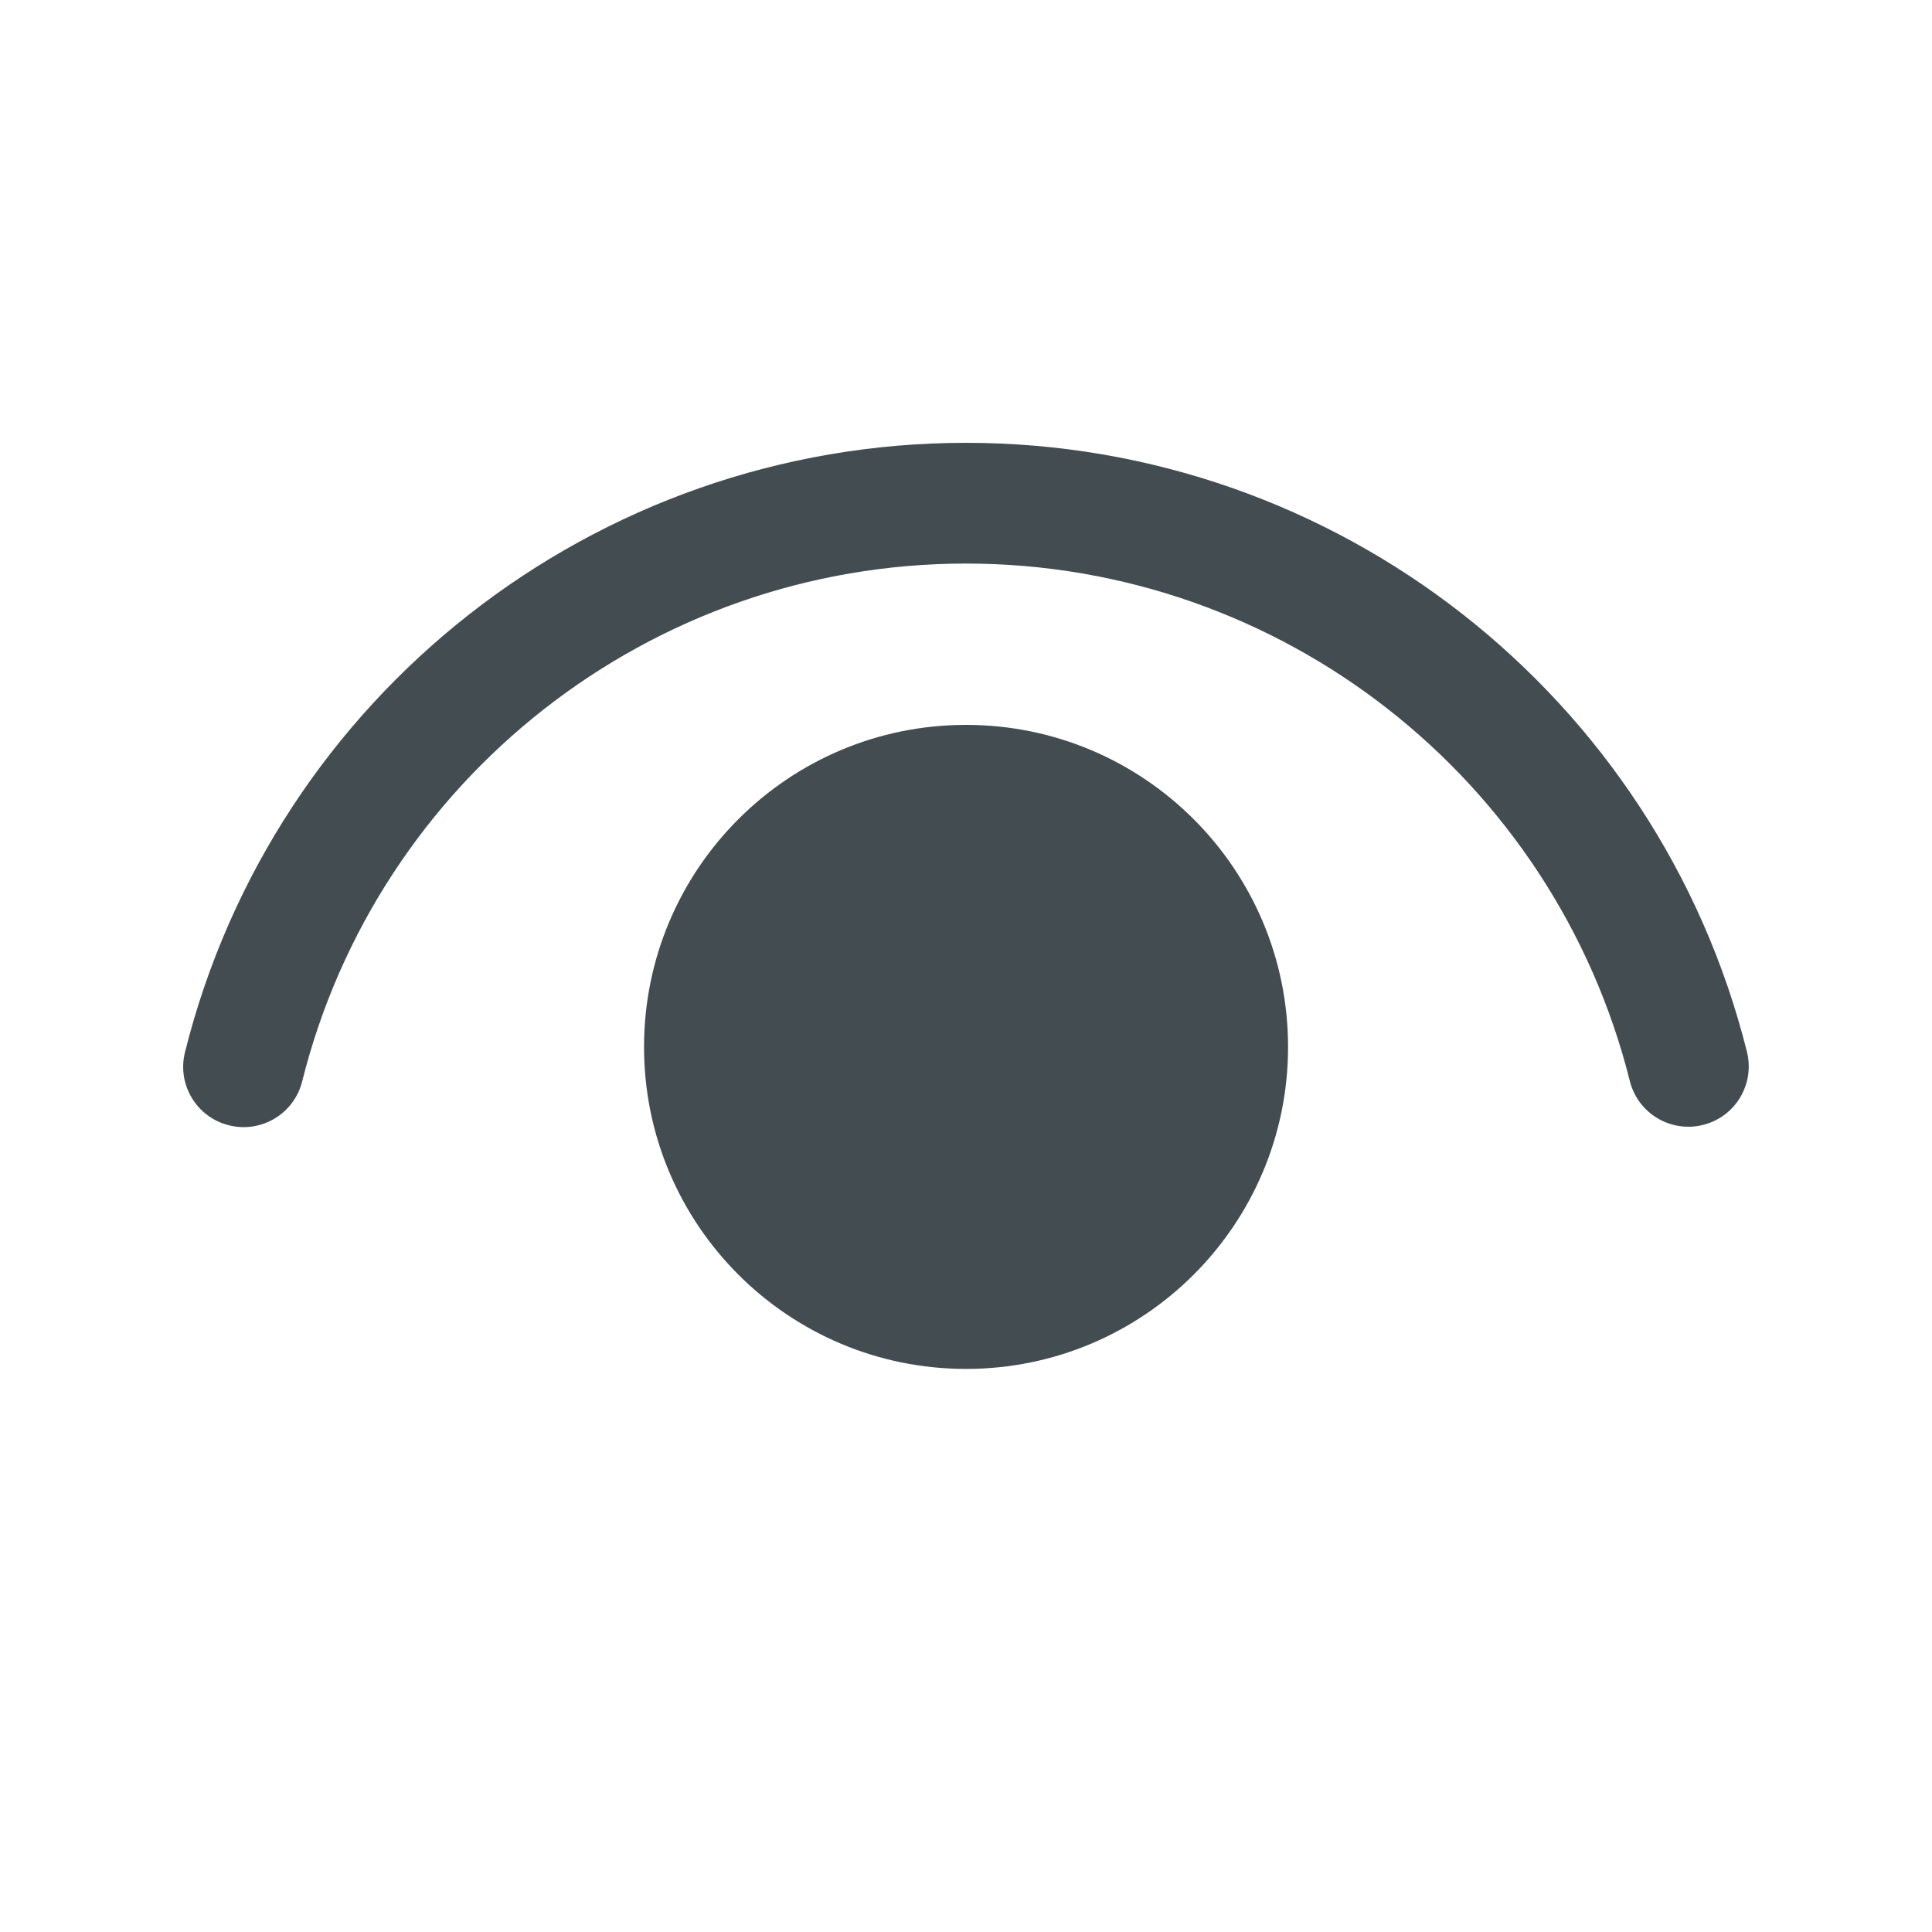 <svg width="20" height="20" viewBox="0 0 20 20" fill="none" xmlns="http://www.w3.org/2000/svg">
<path d="M10 7.504C11.841 7.504 13.334 8.997 13.334 10.838C13.334 12.678 11.841 14.171 10 14.171C8.159 14.171 6.667 12.678 6.667 10.838C6.667 8.997 8.159 7.504 10 7.504ZM10 4.584C13.845 4.584 17.164 7.209 18.084 10.887C18.168 11.222 17.965 11.562 17.63 11.645C17.295 11.729 16.956 11.526 16.872 11.191C16.089 8.065 13.268 5.834 10 5.834C6.731 5.834 3.909 8.067 3.128 11.195C3.044 11.53 2.705 11.733 2.37 11.649C2.035 11.566 1.831 11.227 1.915 10.892C2.834 7.211 6.154 4.584 10 4.584Z" fill="#434D51"/>
</svg>
